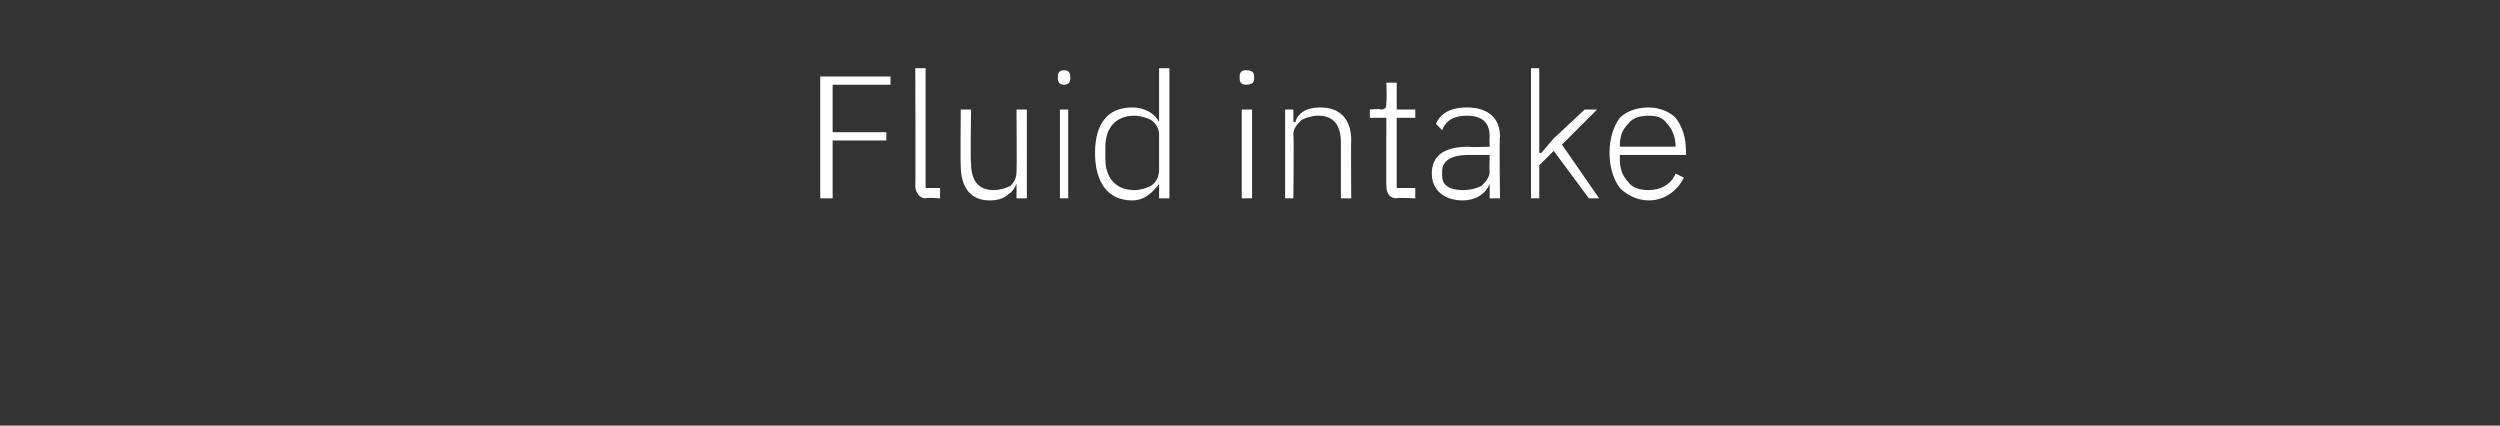 <?xml version="1.0" standalone="no"?><!DOCTYPE svg PUBLIC "-//W3C//DTD SVG 1.1//EN" "http://www.w3.org/Graphics/SVG/1.1/DTD/svg11.dtd"><svg xmlns="http://www.w3.org/2000/svg" version="1.1" width="121px" height="20.6px" viewBox="0 -3 121 20.6" style="top:-3px"><rect x="0" y="-3" width="121" height="20.6" fill="#333333" stroke="none"/>  <desc>Fluid intake</desc>  <defs/>  <g id="Polygon205552">    <path d="M 40.3 6.6 L 40.3 3.8 L 42.9 3.8 L 42.9 3.4 L 40.3 3.4 L 40.3 1.1 L 43.1 1.1 L 43.1 0.7 L 39.7 0.7 L 39.7 6.6 L 40.3 6.6 Z M 45.5 6.6 L 45.5 6.1 L 44.8 6.1 L 44.8 0.3 L 44.3 0.3 C 44.3 0.3 44.32 6.03 44.3 6 C 44.3 6.3 44.5 6.6 44.8 6.6 C 44.85 6.55 45.5 6.6 45.5 6.6 Z M 49.2 6.6 L 49.7 6.6 L 49.7 2.3 L 49.2 2.3 C 49.2 2.3 49.22 5.27 49.2 5.3 C 49.2 5.6 49.1 5.8 48.9 6 C 48.7 6.1 48.4 6.2 48.1 6.2 C 47.4 6.2 47 5.8 47 4.9 C 46.96 4.92 47 2.3 47 2.3 L 46.5 2.3 C 46.5 2.3 46.48 5.01 46.5 5 C 46.5 6.1 47 6.7 47.9 6.7 C 48.3 6.7 48.6 6.6 48.8 6.4 C 49 6.3 49.1 6.1 49.2 5.9 C 49.19 5.87 49.2 5.9 49.2 5.9 L 49.2 6.6 Z M 51.8 0.8 C 51.8 0.8 51.8 0.7 51.8 0.7 C 51.8 0.5 51.7 0.4 51.5 0.4 C 51.3 0.4 51.2 0.5 51.2 0.7 C 51.2 0.7 51.2 0.8 51.2 0.8 C 51.2 1 51.3 1.1 51.5 1.1 C 51.7 1.1 51.8 1 51.8 0.8 Z M 51.3 6.6 L 51.7 6.6 L 51.7 2.3 L 51.3 2.3 L 51.3 6.6 Z M 56.1 6.6 L 56.6 6.6 L 56.6 0.3 L 56.1 0.3 L 56.1 2.9 C 56.1 2.9 56.06 2.94 56.1 2.9 C 55.9 2.5 55.4 2.2 54.8 2.2 C 53.6 2.2 53 3 53 4.4 C 53 5.8 53.6 6.7 54.8 6.7 C 55.4 6.7 55.8 6.3 56.1 5.9 C 56.06 5.86 56.1 5.9 56.1 5.9 L 56.1 6.6 Z M 53.5 4.7 C 53.5 4.7 53.5 4.1 53.5 4.1 C 53.5 3.2 54 2.6 54.9 2.6 C 55.2 2.6 55.5 2.7 55.7 2.8 C 56 3 56.1 3.3 56.1 3.5 C 56.1 3.5 56.1 5.2 56.1 5.2 C 56.1 5.5 56 5.8 55.7 6 C 55.5 6.1 55.2 6.2 54.9 6.2 C 54 6.2 53.5 5.6 53.5 4.7 Z M 60.7 0.8 C 60.7 0.8 60.7 0.7 60.7 0.7 C 60.7 0.5 60.6 0.4 60.3 0.4 C 60.1 0.4 60 0.5 60 0.7 C 60 0.7 60 0.8 60 0.8 C 60 1 60.1 1.1 60.3 1.1 C 60.6 1.1 60.7 1 60.7 0.8 Z M 60.1 6.6 L 60.6 6.6 L 60.6 2.3 L 60.1 2.3 L 60.1 6.6 Z M 62.6 6.6 C 62.6 6.6 62.63 3.53 62.6 3.5 C 62.6 3.2 62.8 3 63 2.8 C 63.2 2.7 63.5 2.6 63.8 2.6 C 64.5 2.6 64.9 3 64.9 3.9 C 64.9 3.87 64.9 6.6 64.9 6.6 L 65.4 6.6 C 65.4 6.6 65.38 3.79 65.4 3.8 C 65.4 2.7 64.8 2.2 63.9 2.2 C 63.2 2.2 62.8 2.5 62.7 2.9 C 62.66 2.93 62.6 2.9 62.6 2.9 L 62.6 2.3 L 62.2 2.3 L 62.2 6.6 L 62.6 6.6 Z M 68.5 6.6 L 68.5 6.1 L 67.6 6.1 L 67.6 2.7 L 68.5 2.7 L 68.5 2.3 L 67.6 2.3 L 67.6 1 L 67.1 1 C 67.1 1 67.13 1.92 67.1 1.9 C 67.1 2.2 67.1 2.3 66.8 2.3 C 66.83 2.25 66.3 2.3 66.3 2.3 L 66.3 2.7 L 67.1 2.7 C 67.1 2.7 67.09 6.02 67.1 6 C 67.1 6.4 67.3 6.6 67.6 6.6 C 67.62 6.55 68.5 6.6 68.5 6.6 Z M 72.6 3.6 C 72.56 3.59 72.6 6.6 72.6 6.6 L 72.1 6.6 L 72.1 5.9 C 72.1 5.9 72.06 5.87 72.1 5.9 C 71.9 6.4 71.4 6.7 70.8 6.7 C 69.9 6.7 69.3 6.2 69.3 5.4 C 69.3 4.6 69.8 4.1 71.1 4.1 C 71.09 4.14 72.1 4.1 72.1 4.1 C 72.1 4.1 72.08 3.64 72.1 3.6 C 72.1 2.9 71.7 2.6 71 2.6 C 70.4 2.6 70 2.8 69.8 3.3 C 69.8 3.3 69.5 3 69.5 3 C 69.7 2.5 70.2 2.2 71 2.2 C 72 2.2 72.6 2.7 72.6 3.6 Z M 72.1 4.5 C 72.1 4.5 71.07 4.5 71.1 4.5 C 70.2 4.5 69.8 4.8 69.8 5.3 C 69.8 5.3 69.8 5.5 69.8 5.5 C 69.8 6 70.2 6.2 70.8 6.2 C 71.2 6.2 71.5 6.1 71.7 6 C 71.9 5.8 72.1 5.6 72.1 5.3 C 72.08 5.3 72.1 4.5 72.1 4.5 Z M 74.1 6.6 L 74.5 6.6 L 74.5 5 L 75.2 4.3 L 76.9 6.6 L 77.4 6.6 L 75.6 4 L 77.3 2.3 L 76.7 2.3 L 75.2 3.7 L 74.6 4.4 L 74.5 4.4 L 74.5 0.3 L 74.1 0.3 L 74.1 6.6 Z M 81.5 5.6 C 81.5 5.6 81.1 5.4 81.1 5.4 C 80.9 5.9 80.4 6.2 79.8 6.2 C 79.4 6.2 79 6.1 78.8 5.8 C 78.5 5.5 78.4 5.1 78.4 4.7 C 78.41 4.7 78.4 4.5 78.4 4.5 L 81.6 4.5 C 81.6 4.5 81.6 4.27 81.6 4.3 C 81.6 3.6 81.4 3.1 81.1 2.7 C 80.8 2.4 80.3 2.2 79.8 2.2 C 79.2 2.2 78.7 2.4 78.4 2.7 C 78.1 3.1 77.9 3.7 77.9 4.4 C 77.9 5.1 78.1 5.7 78.4 6.1 C 78.7 6.4 79.2 6.7 79.8 6.7 C 80.6 6.7 81.2 6.2 81.5 5.6 Z M 80.7 3 C 80.9 3.2 81.1 3.6 81.1 4.1 C 81.08 4.06 81.1 4.1 81.1 4.1 L 78.4 4.1 C 78.4 4.1 78.41 4.08 78.4 4.1 C 78.4 3.6 78.5 3.3 78.8 3 C 79 2.7 79.4 2.6 79.8 2.6 C 80.2 2.6 80.5 2.7 80.7 3 Z " stroke="none" fill="#fff"/>  </g></svg>
